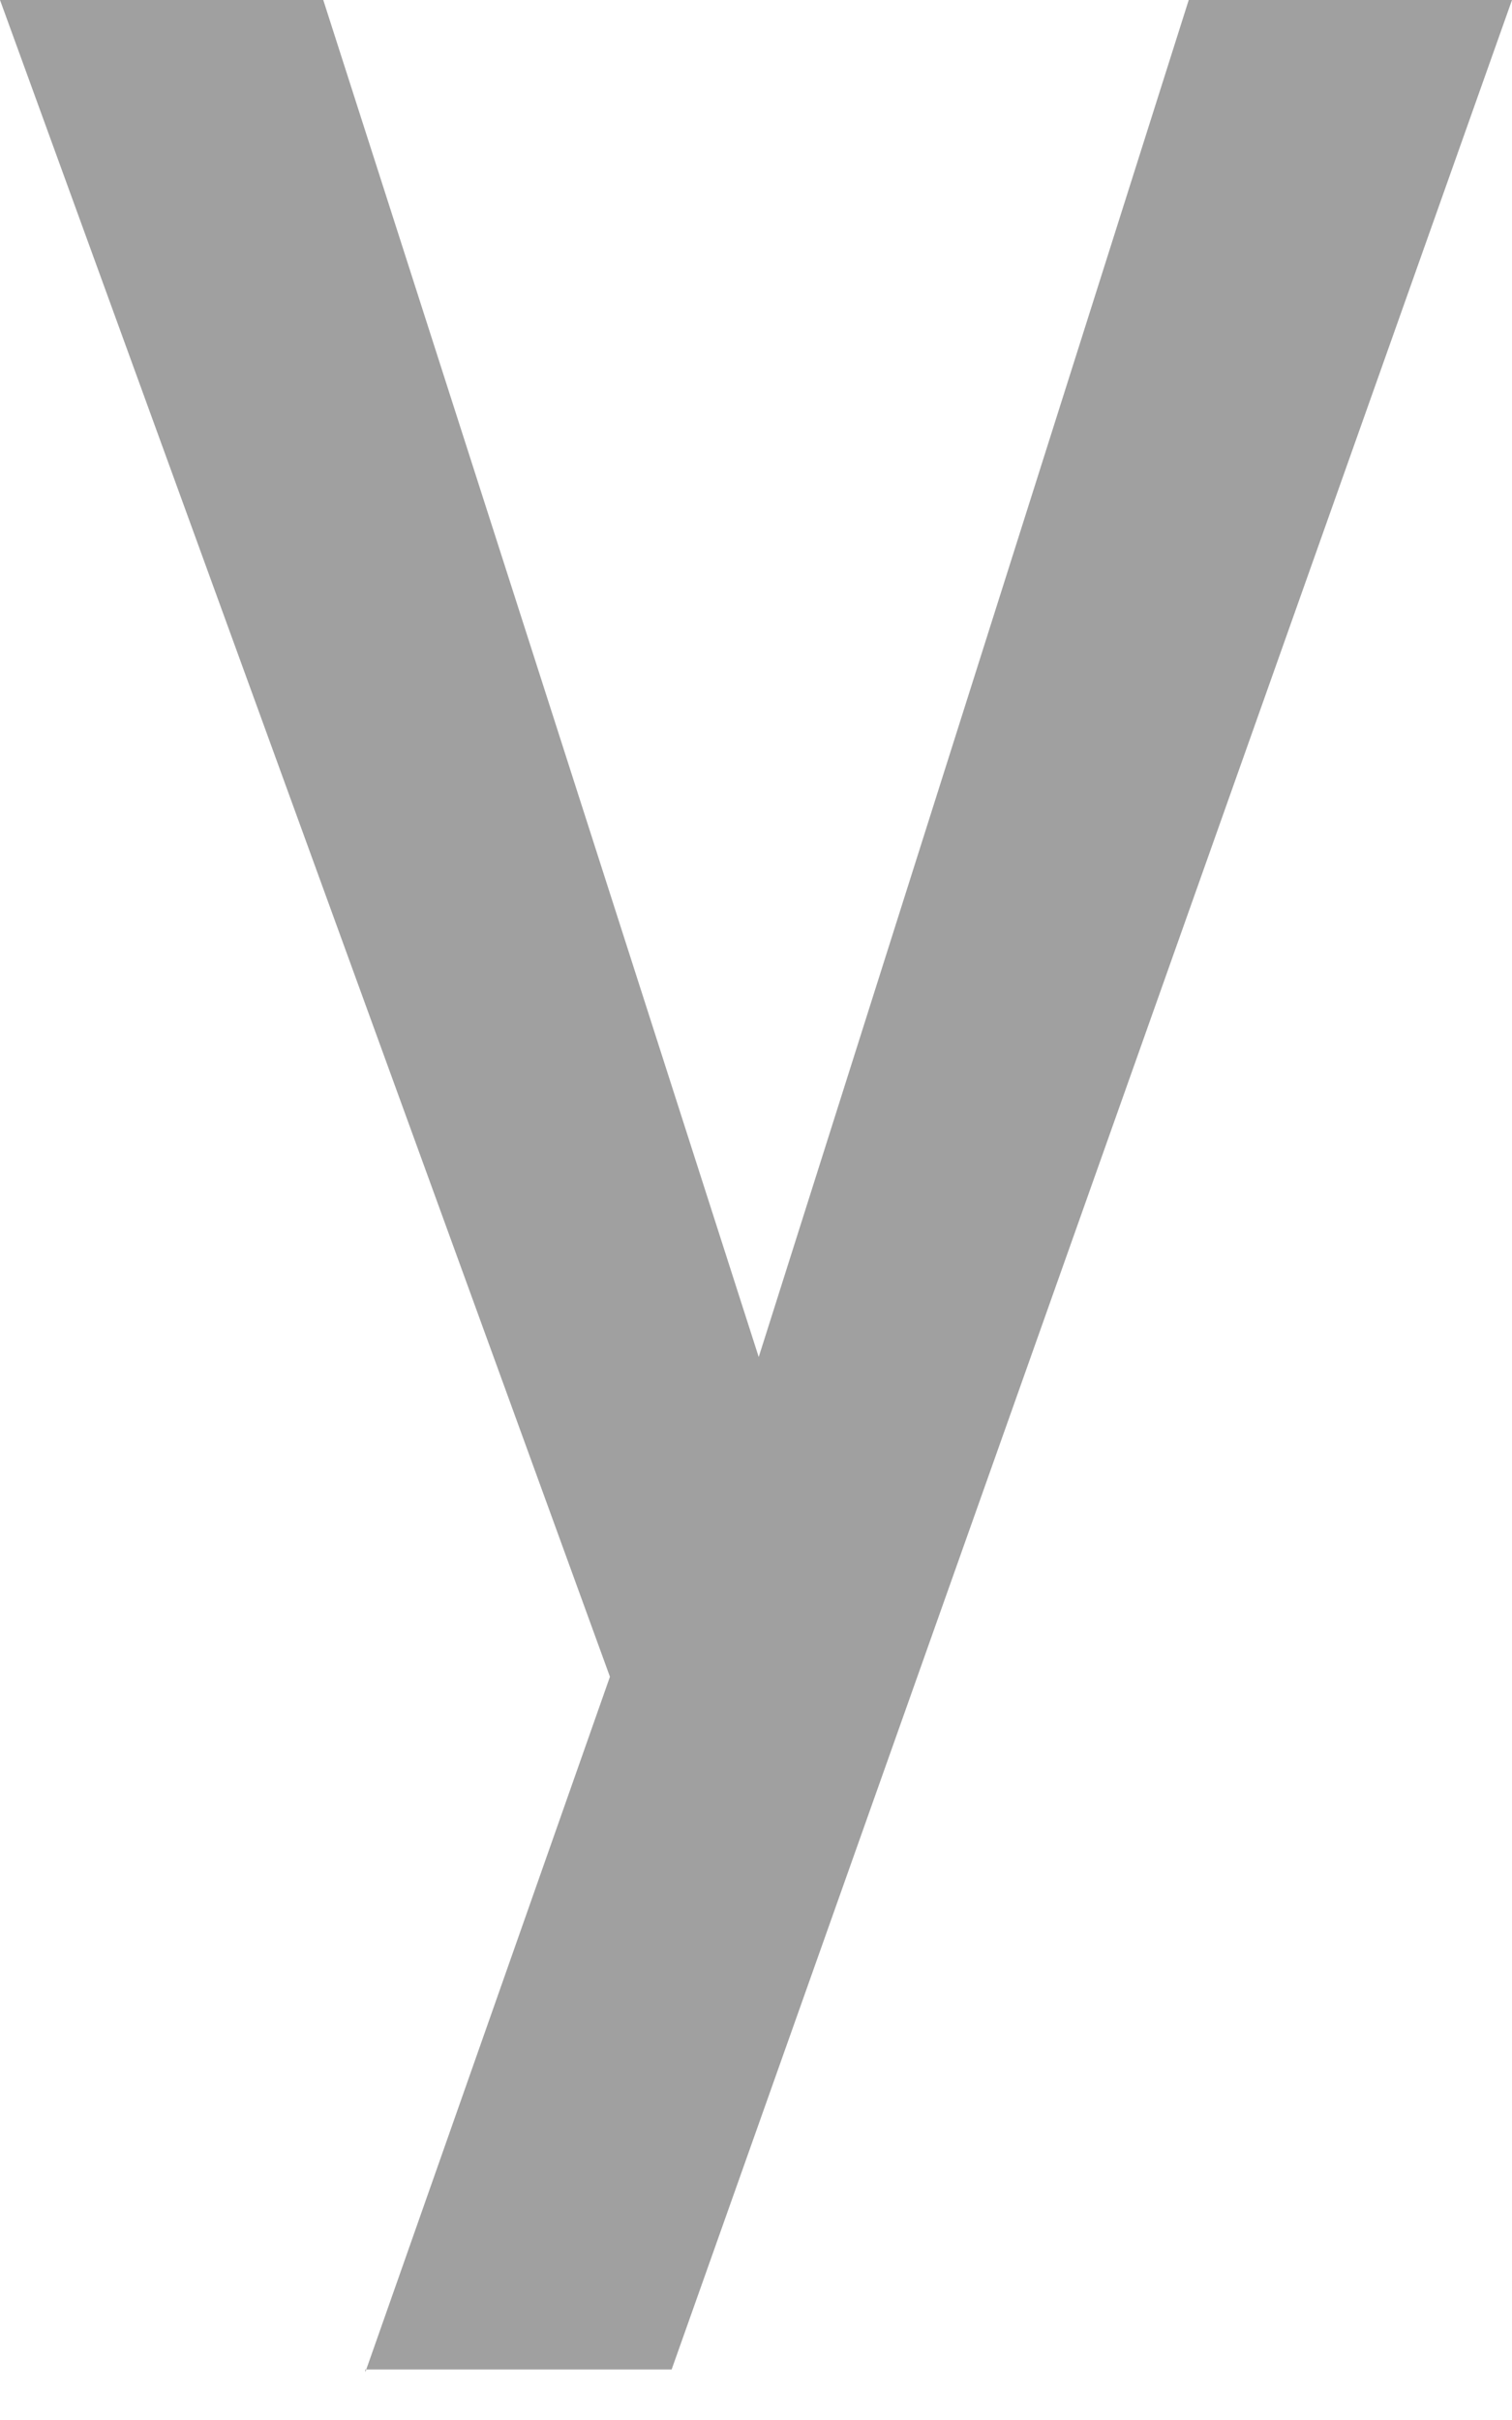 <?xml version="1.0" encoding="UTF-8"?> <svg xmlns="http://www.w3.org/2000/svg" width="5" height="8" viewBox="0 0 5 8" fill="none"> <path d="M1.208 7.842L2.017 5.543L0 0H1.069L2.509 4.486L3.931 0H5L2.221 7.833H1.208V7.842Z" fill="#A0A0A0"></path> </svg> 